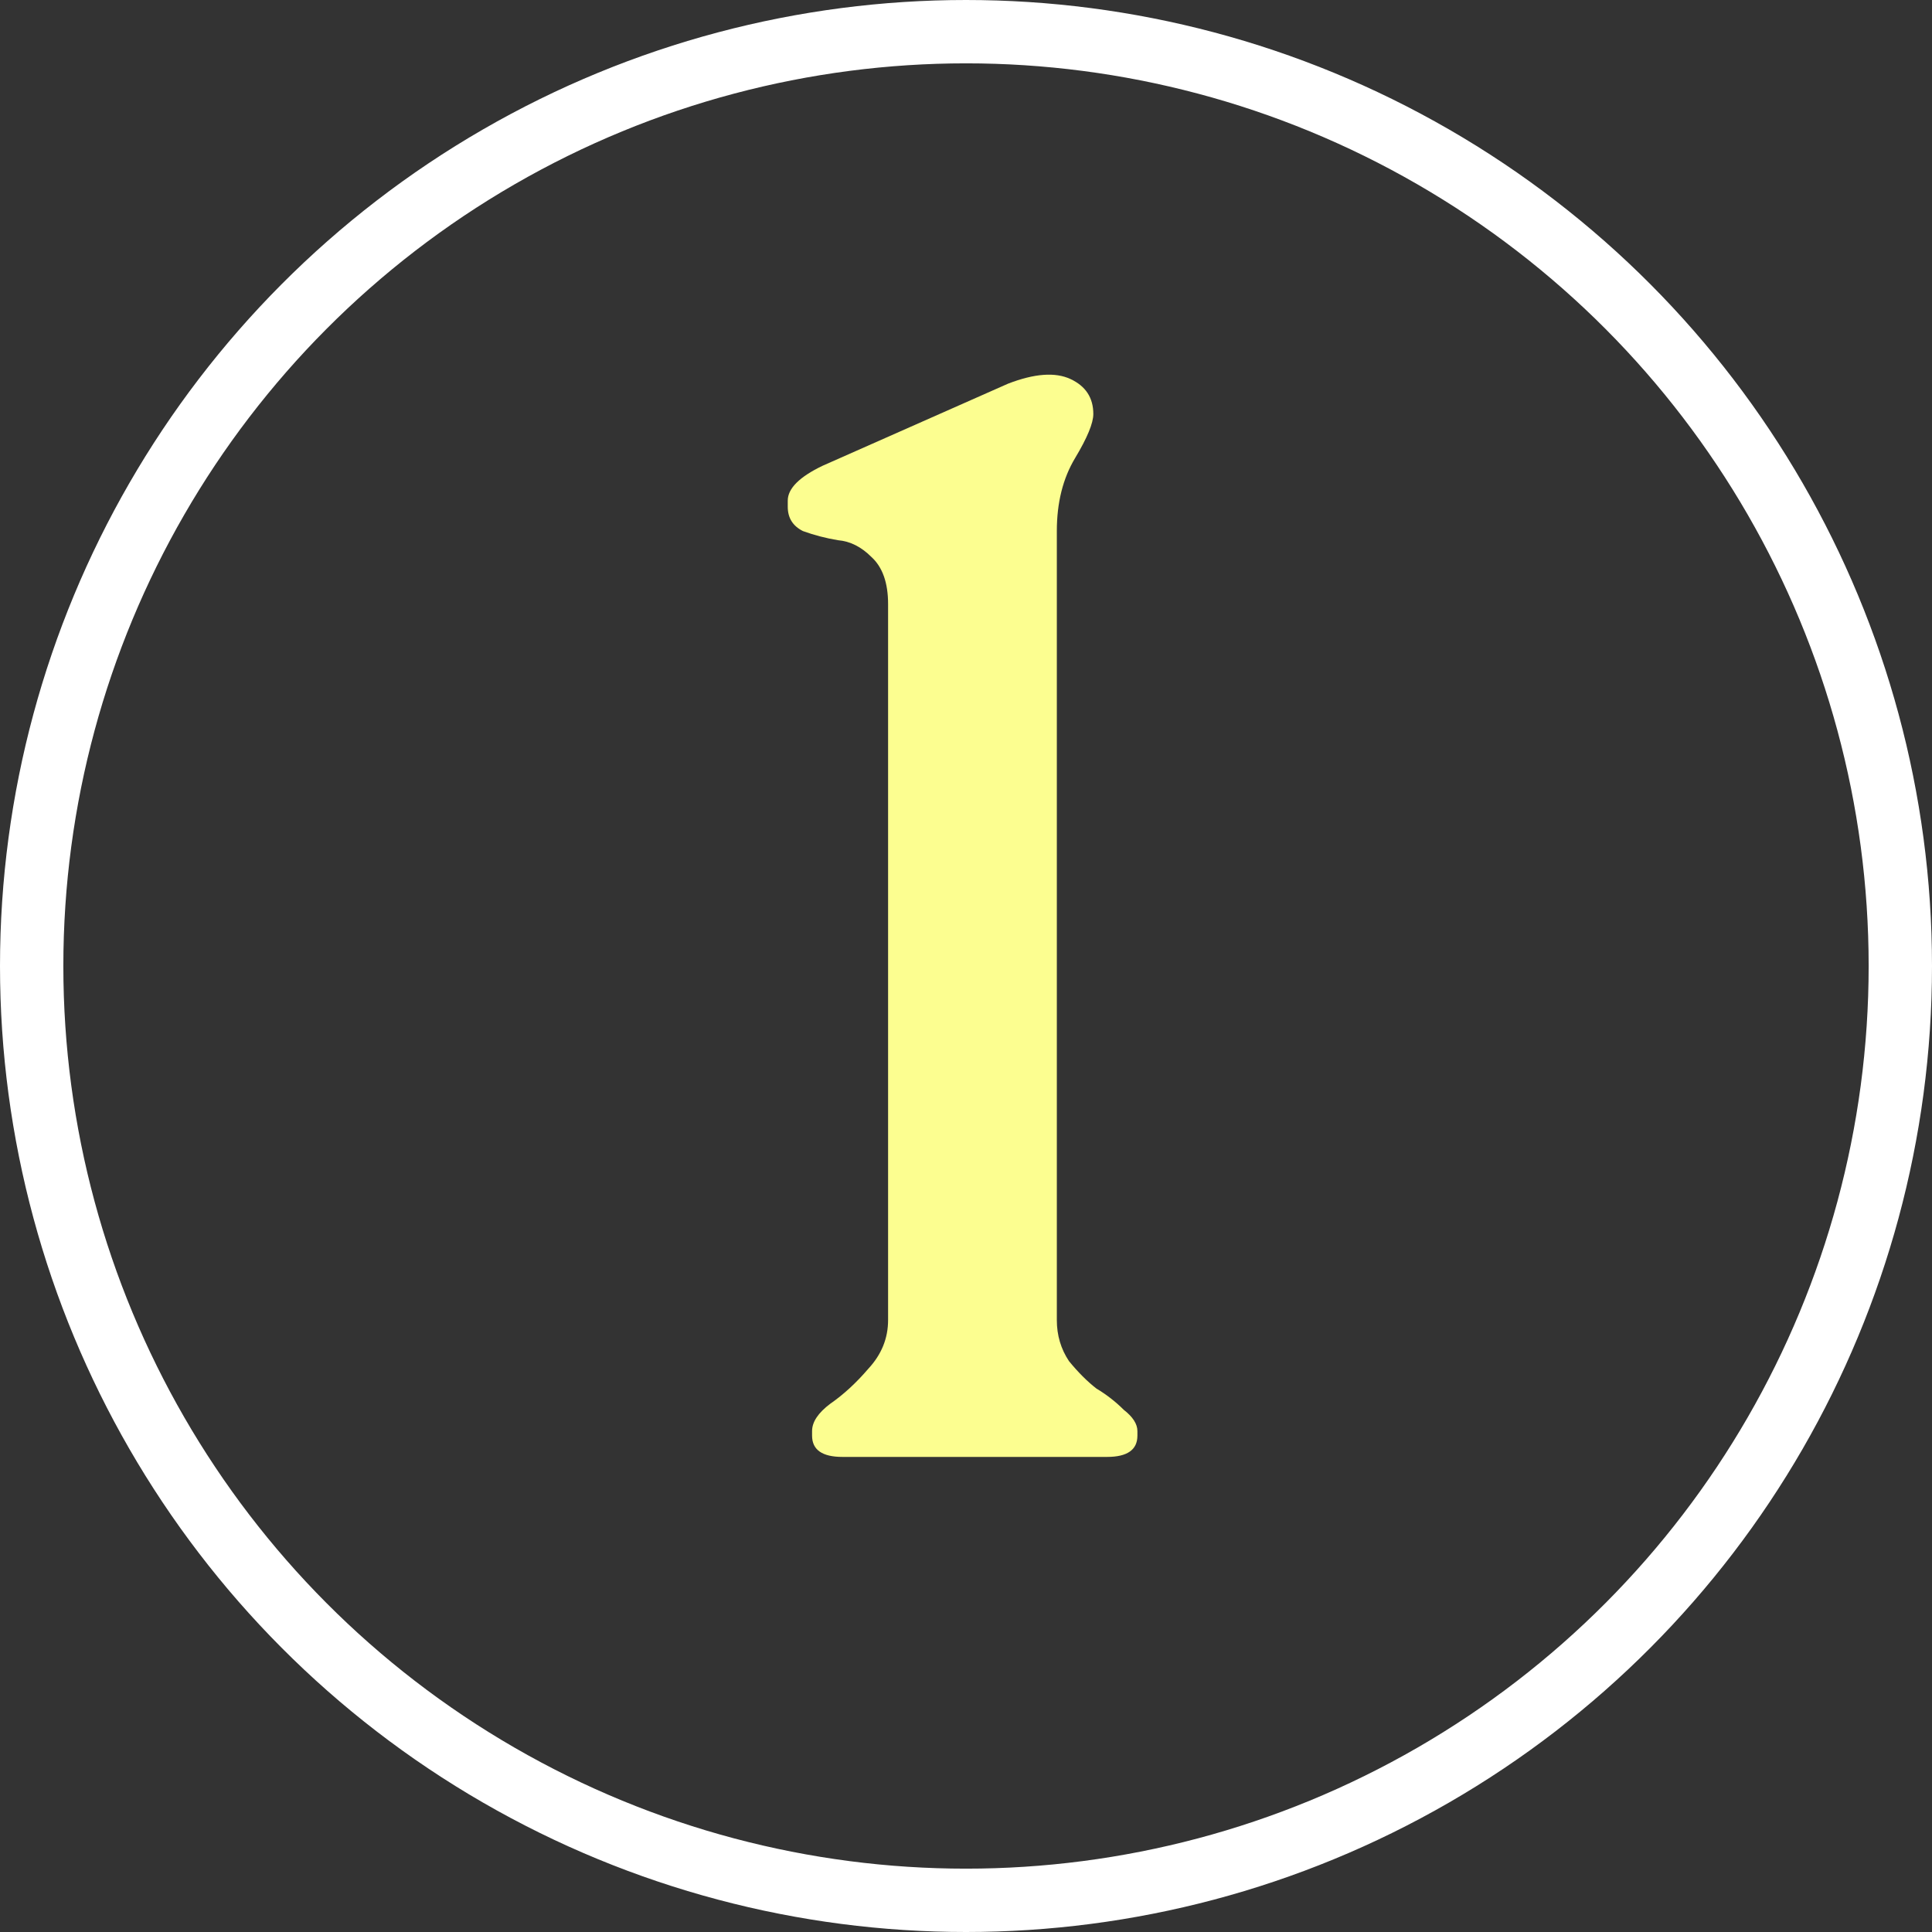 <svg fill="none" viewBox="0 0 61 61" height="61" width="61" xmlns="http://www.w3.org/2000/svg"><rect x="0" y="0" width="61" height="61" fill="#333333" stroke="none"/><circle stroke-width="2" stroke="white" r="29.5" cy="30.5" cx="30.5"></circle><path fill="#FCFE90" d="M26.6 46C25.96 46 25.64 45.776 25.64 45.328V45.184C25.64 44.896 25.832 44.608 26.216 44.32C26.632 44.032 27.032 43.664 27.416 43.216C27.832 42.768 28.04 42.256 28.04 41.68V19.072C28.04 18.4 27.864 17.904 27.512 17.584C27.192 17.264 26.84 17.088 26.456 17.056C26.072 16.992 25.704 16.896 25.352 16.768C25.032 16.608 24.872 16.352 24.872 16V15.808C24.872 15.424 25.24 15.056 25.976 14.704L31.832 12.112C32.664 11.792 33.32 11.744 33.8 11.968C34.28 12.192 34.52 12.56 34.52 13.072C34.52 13.36 34.328 13.824 33.944 14.464C33.56 15.104 33.368 15.872 33.368 16.768V41.68C33.368 42.16 33.496 42.592 33.752 42.976C34.04 43.328 34.328 43.616 34.616 43.84C34.936 44.032 35.224 44.256 35.48 44.512C35.768 44.736 35.912 44.96 35.912 45.184V45.328C35.912 45.776 35.592 46 34.952 46H26.6Z"></path></svg> 